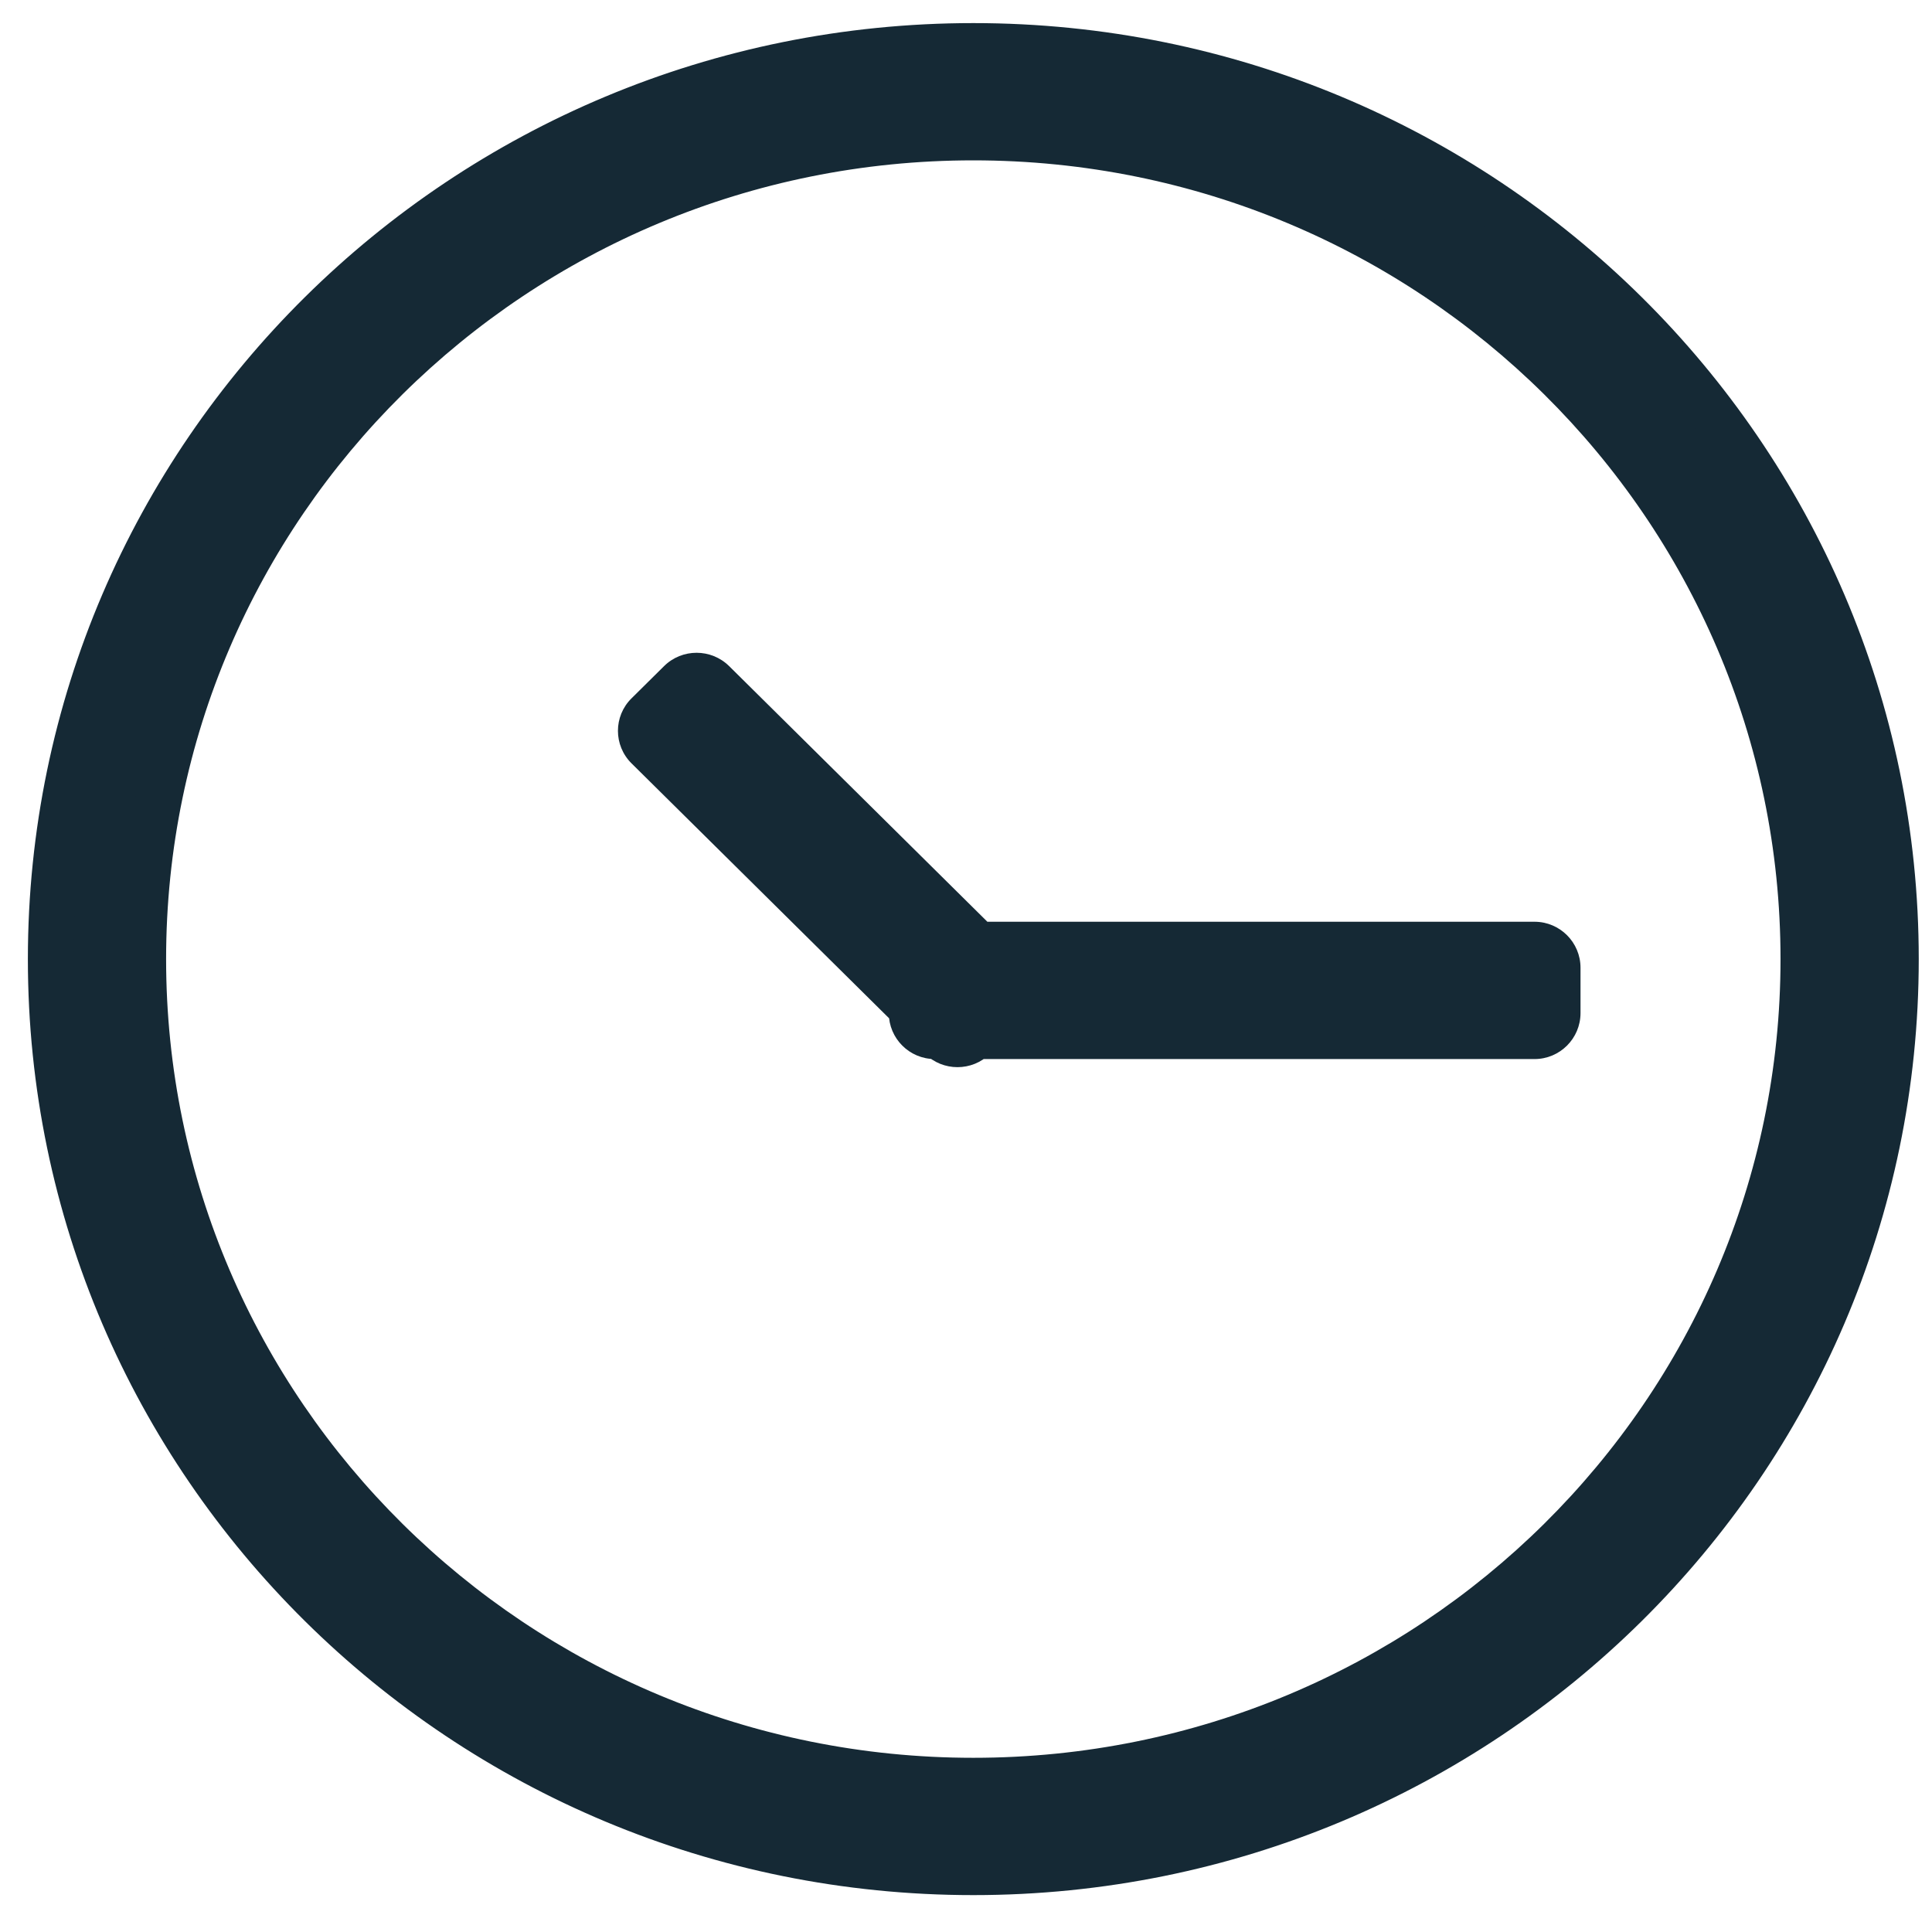 <svg xmlns="http://www.w3.org/2000/svg" width="42" height="42" viewBox="0 0 42 42" fill="none"><path fill-rule="evenodd" clip-rule="evenodd" d="M1.106 20.85C1.106 31.812 10.085 40.698 21.159 40.698C32.234 40.698 41.212 31.812 41.212 20.85C41.212 9.889 32.234 1.002 21.159 1.002C10.085 1.002 1.106 9.889 1.106 20.85ZM39.207 20.85C39.207 30.715 31.126 38.713 21.159 38.713C11.192 38.713 3.111 30.715 3.111 20.85C3.111 10.985 11.192 2.986 21.159 2.986C31.126 2.986 39.207 10.985 39.207 20.85Z" fill="#152935"></path><path d="M21.159 40.198C10.356 40.198 1.606 31.531 1.606 20.85H0.606C0.606 32.093 9.813 41.198 21.159 41.198V40.198ZM40.712 20.85C40.712 31.531 31.963 40.198 21.159 40.198V41.198C32.505 41.198 41.712 32.093 41.712 20.85H40.712ZM21.159 1.502C31.963 1.502 40.712 10.169 40.712 20.85H41.712C41.712 9.608 32.505 0.502 21.159 0.502V1.502ZM1.606 20.85C1.606 10.169 10.356 1.502 21.159 1.502V0.502C9.813 0.502 0.606 9.608 0.606 20.85H1.606ZM21.159 39.213C31.398 39.213 39.707 30.996 39.707 20.85H38.707C38.707 30.434 30.855 38.213 21.159 38.213V39.213ZM2.611 20.85C2.611 30.996 10.921 39.213 21.159 39.213V38.213C11.463 38.213 3.611 30.434 3.611 20.85H2.611ZM21.159 2.486C10.921 2.486 2.611 10.704 2.611 20.85H3.611C3.611 11.265 11.463 3.486 21.159 3.486V2.486ZM39.707 20.85C39.707 10.704 31.398 2.486 21.159 2.486V3.486C30.855 3.486 38.707 11.265 38.707 20.85H39.707Z" fill="#152935"></path><path fill-rule="evenodd" clip-rule="evenodd" d="M15.499 14.836C15.303 14.642 14.984 14.642 14.788 14.836L14.081 15.536C13.884 15.73 13.884 16.045 14.081 16.239L19.822 21.922V22.023C19.822 22.299 20.045 22.523 20.322 22.523H20.429L20.46 22.553C20.656 22.748 20.974 22.748 21.171 22.553L21.201 22.523H33.359C33.635 22.523 33.859 22.299 33.859 22.023V21.038C33.859 20.762 33.635 20.538 33.359 20.538H21.26L15.499 14.836Z" fill="#152935"></path><path d="M14.788 14.836L15.14 15.191V15.191L14.788 14.836ZM15.499 14.836L15.147 15.191L15.499 14.836ZM14.081 15.536L14.432 15.891H14.432L14.081 15.536ZM14.081 16.239L14.432 15.884L14.432 15.884L14.081 16.239ZM19.822 21.922H20.322V21.713L20.173 21.566L19.822 21.922ZM20.429 22.523L20.781 22.168L20.635 22.023H20.429V22.523ZM20.46 22.553L20.812 22.198L20.812 22.198L20.46 22.553ZM21.171 22.553L20.819 22.198L20.819 22.198L21.171 22.553ZM21.201 22.523V22.023H20.996L20.85 22.168L21.201 22.523ZM21.26 20.538L20.908 20.893L21.054 21.038H21.26V20.538ZM15.14 15.191C15.14 15.191 15.14 15.191 15.14 15.191C15.14 15.191 15.14 15.191 15.14 15.191C15.14 15.191 15.14 15.191 15.14 15.191C15.14 15.191 15.14 15.191 15.14 15.191C15.141 15.191 15.142 15.19 15.143 15.19C15.145 15.19 15.146 15.191 15.146 15.191C15.146 15.191 15.146 15.191 15.146 15.191C15.146 15.191 15.146 15.191 15.146 15.191C15.146 15.191 15.146 15.191 15.146 15.191C15.147 15.191 15.147 15.191 15.147 15.191L15.851 14.481C15.459 14.094 14.827 14.094 14.436 14.481L15.14 15.191ZM14.432 15.891L15.14 15.191L14.436 14.481L13.729 15.181L14.432 15.891ZM14.432 15.884C14.432 15.883 14.432 15.884 14.433 15.885C14.434 15.886 14.434 15.887 14.434 15.888C14.434 15.888 14.434 15.889 14.433 15.89C14.432 15.892 14.432 15.892 14.432 15.891L13.729 15.181C13.335 15.57 13.335 16.205 13.729 16.595L14.432 15.884ZM20.173 21.566L14.432 15.884L13.729 16.595L19.47 22.277L20.173 21.566ZM20.322 22.023V21.922H19.322V22.023H20.322ZM20.322 22.023H19.322C19.322 22.575 19.769 23.023 20.322 23.023V22.023ZM20.429 22.023H20.322V23.023H20.429V22.023ZM20.812 22.198L20.781 22.168L20.077 22.878L20.108 22.909L20.812 22.198ZM20.819 22.198C20.819 22.198 20.819 22.198 20.818 22.198C20.818 22.199 20.818 22.199 20.818 22.199C20.818 22.199 20.818 22.199 20.818 22.199C20.818 22.199 20.818 22.199 20.818 22.199C20.818 22.199 20.817 22.199 20.815 22.199C20.814 22.199 20.813 22.199 20.812 22.199C20.812 22.199 20.812 22.199 20.812 22.199C20.812 22.199 20.812 22.199 20.812 22.199C20.812 22.199 20.812 22.199 20.812 22.198C20.812 22.198 20.812 22.198 20.812 22.198L20.108 22.909C20.499 23.296 21.131 23.296 21.522 22.909L20.819 22.198ZM20.85 22.168L20.819 22.198L21.522 22.909L21.553 22.878L20.85 22.168ZM33.359 22.023H21.201V23.023H33.359V22.023ZM33.359 22.023V23.023C33.911 23.023 34.359 22.575 34.359 22.023H33.359ZM33.359 21.038V22.023H34.359V21.038H33.359ZM33.359 21.038H34.359C34.359 20.486 33.911 20.038 33.359 20.038V21.038ZM21.26 21.038H33.359V20.038H21.26V21.038ZM15.147 15.191L20.908 20.893L21.611 20.183L15.851 14.481L15.147 15.191Z" fill="#152935"></path></svg>
